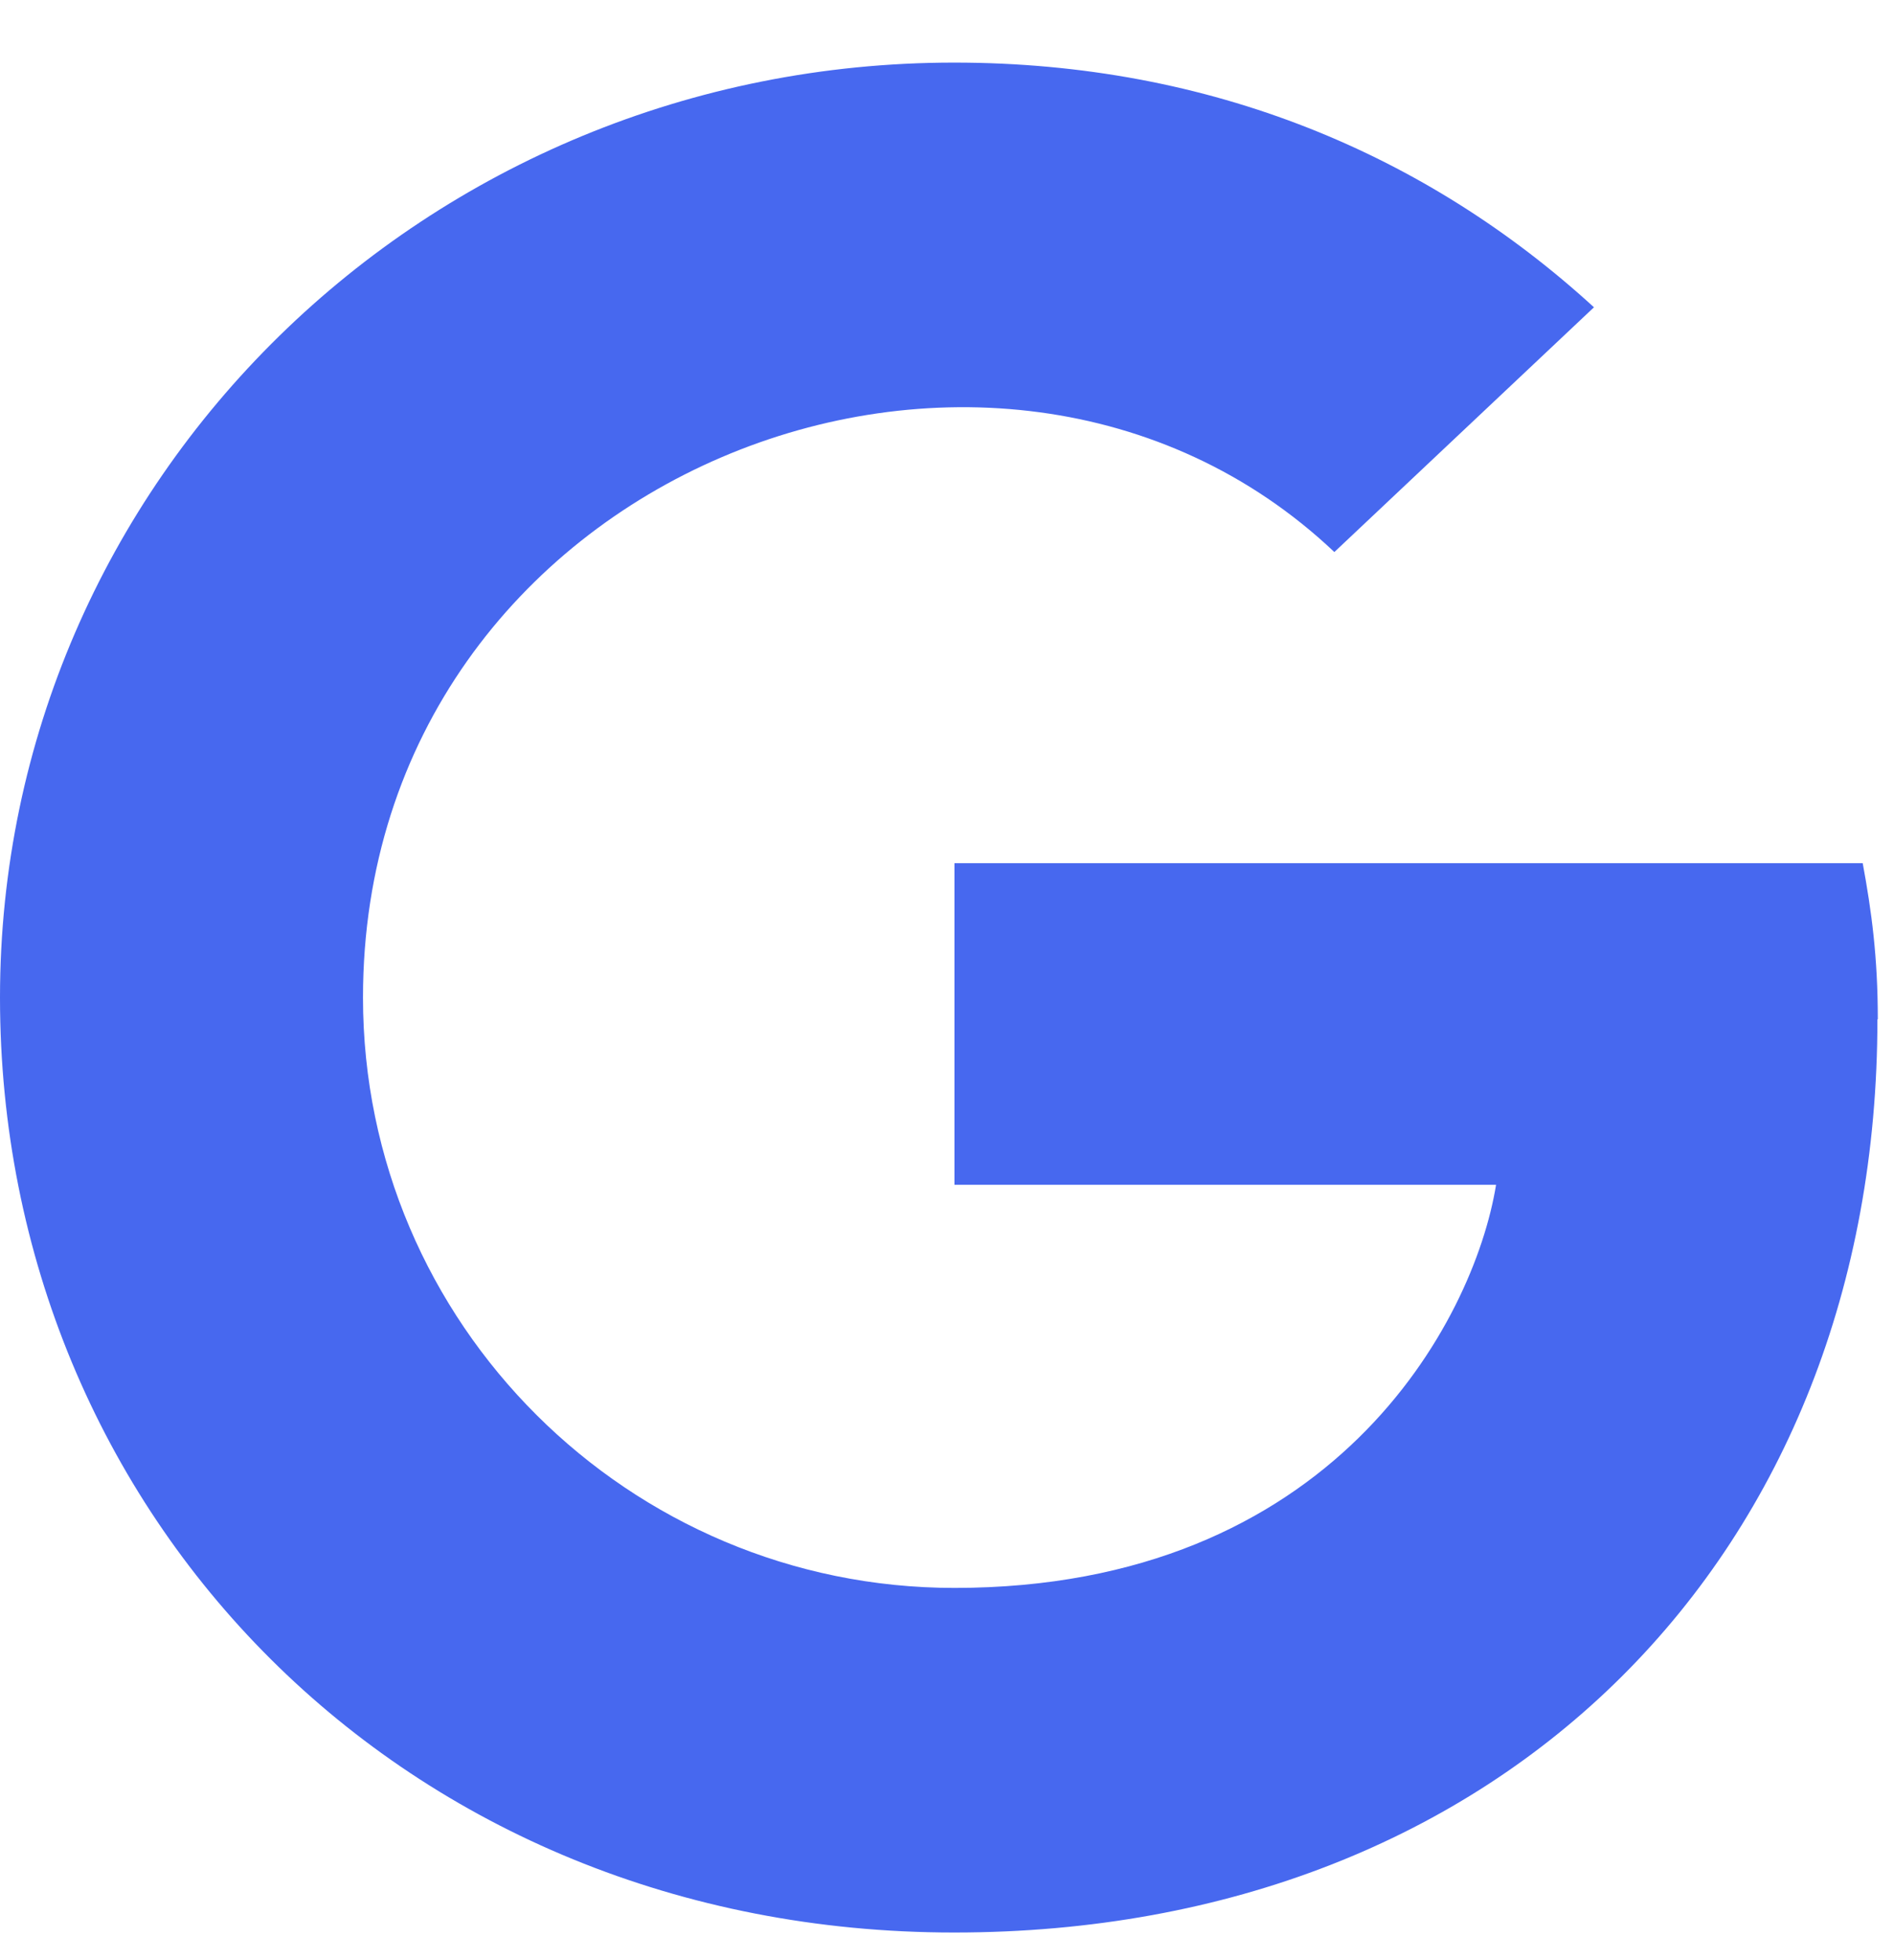 <?xml version="1.0" encoding="UTF-8"?> <svg xmlns="http://www.w3.org/2000/svg" width="29" height="30" viewBox="0 0 29 30" fill="none"><path d="M28.746 15.603C28.746 23.77 23.036 29.577 14.609 29.577C6.182 29.577 0 23.187 0 15.268C0 7.349 6.53 0.958 14.609 0.958C18.545 0.958 21.857 2.372 24.406 4.703L20.431 8.449C15.232 3.532 5.558 7.228 5.558 15.268C5.558 20.261 9.629 24.303 14.614 24.303C20.397 24.303 22.565 20.239 22.907 18.133H14.614V13.211H28.521C28.656 13.943 28.752 14.646 28.752 15.598L28.746 15.603Z" fill="#4768EF"></path></svg> 